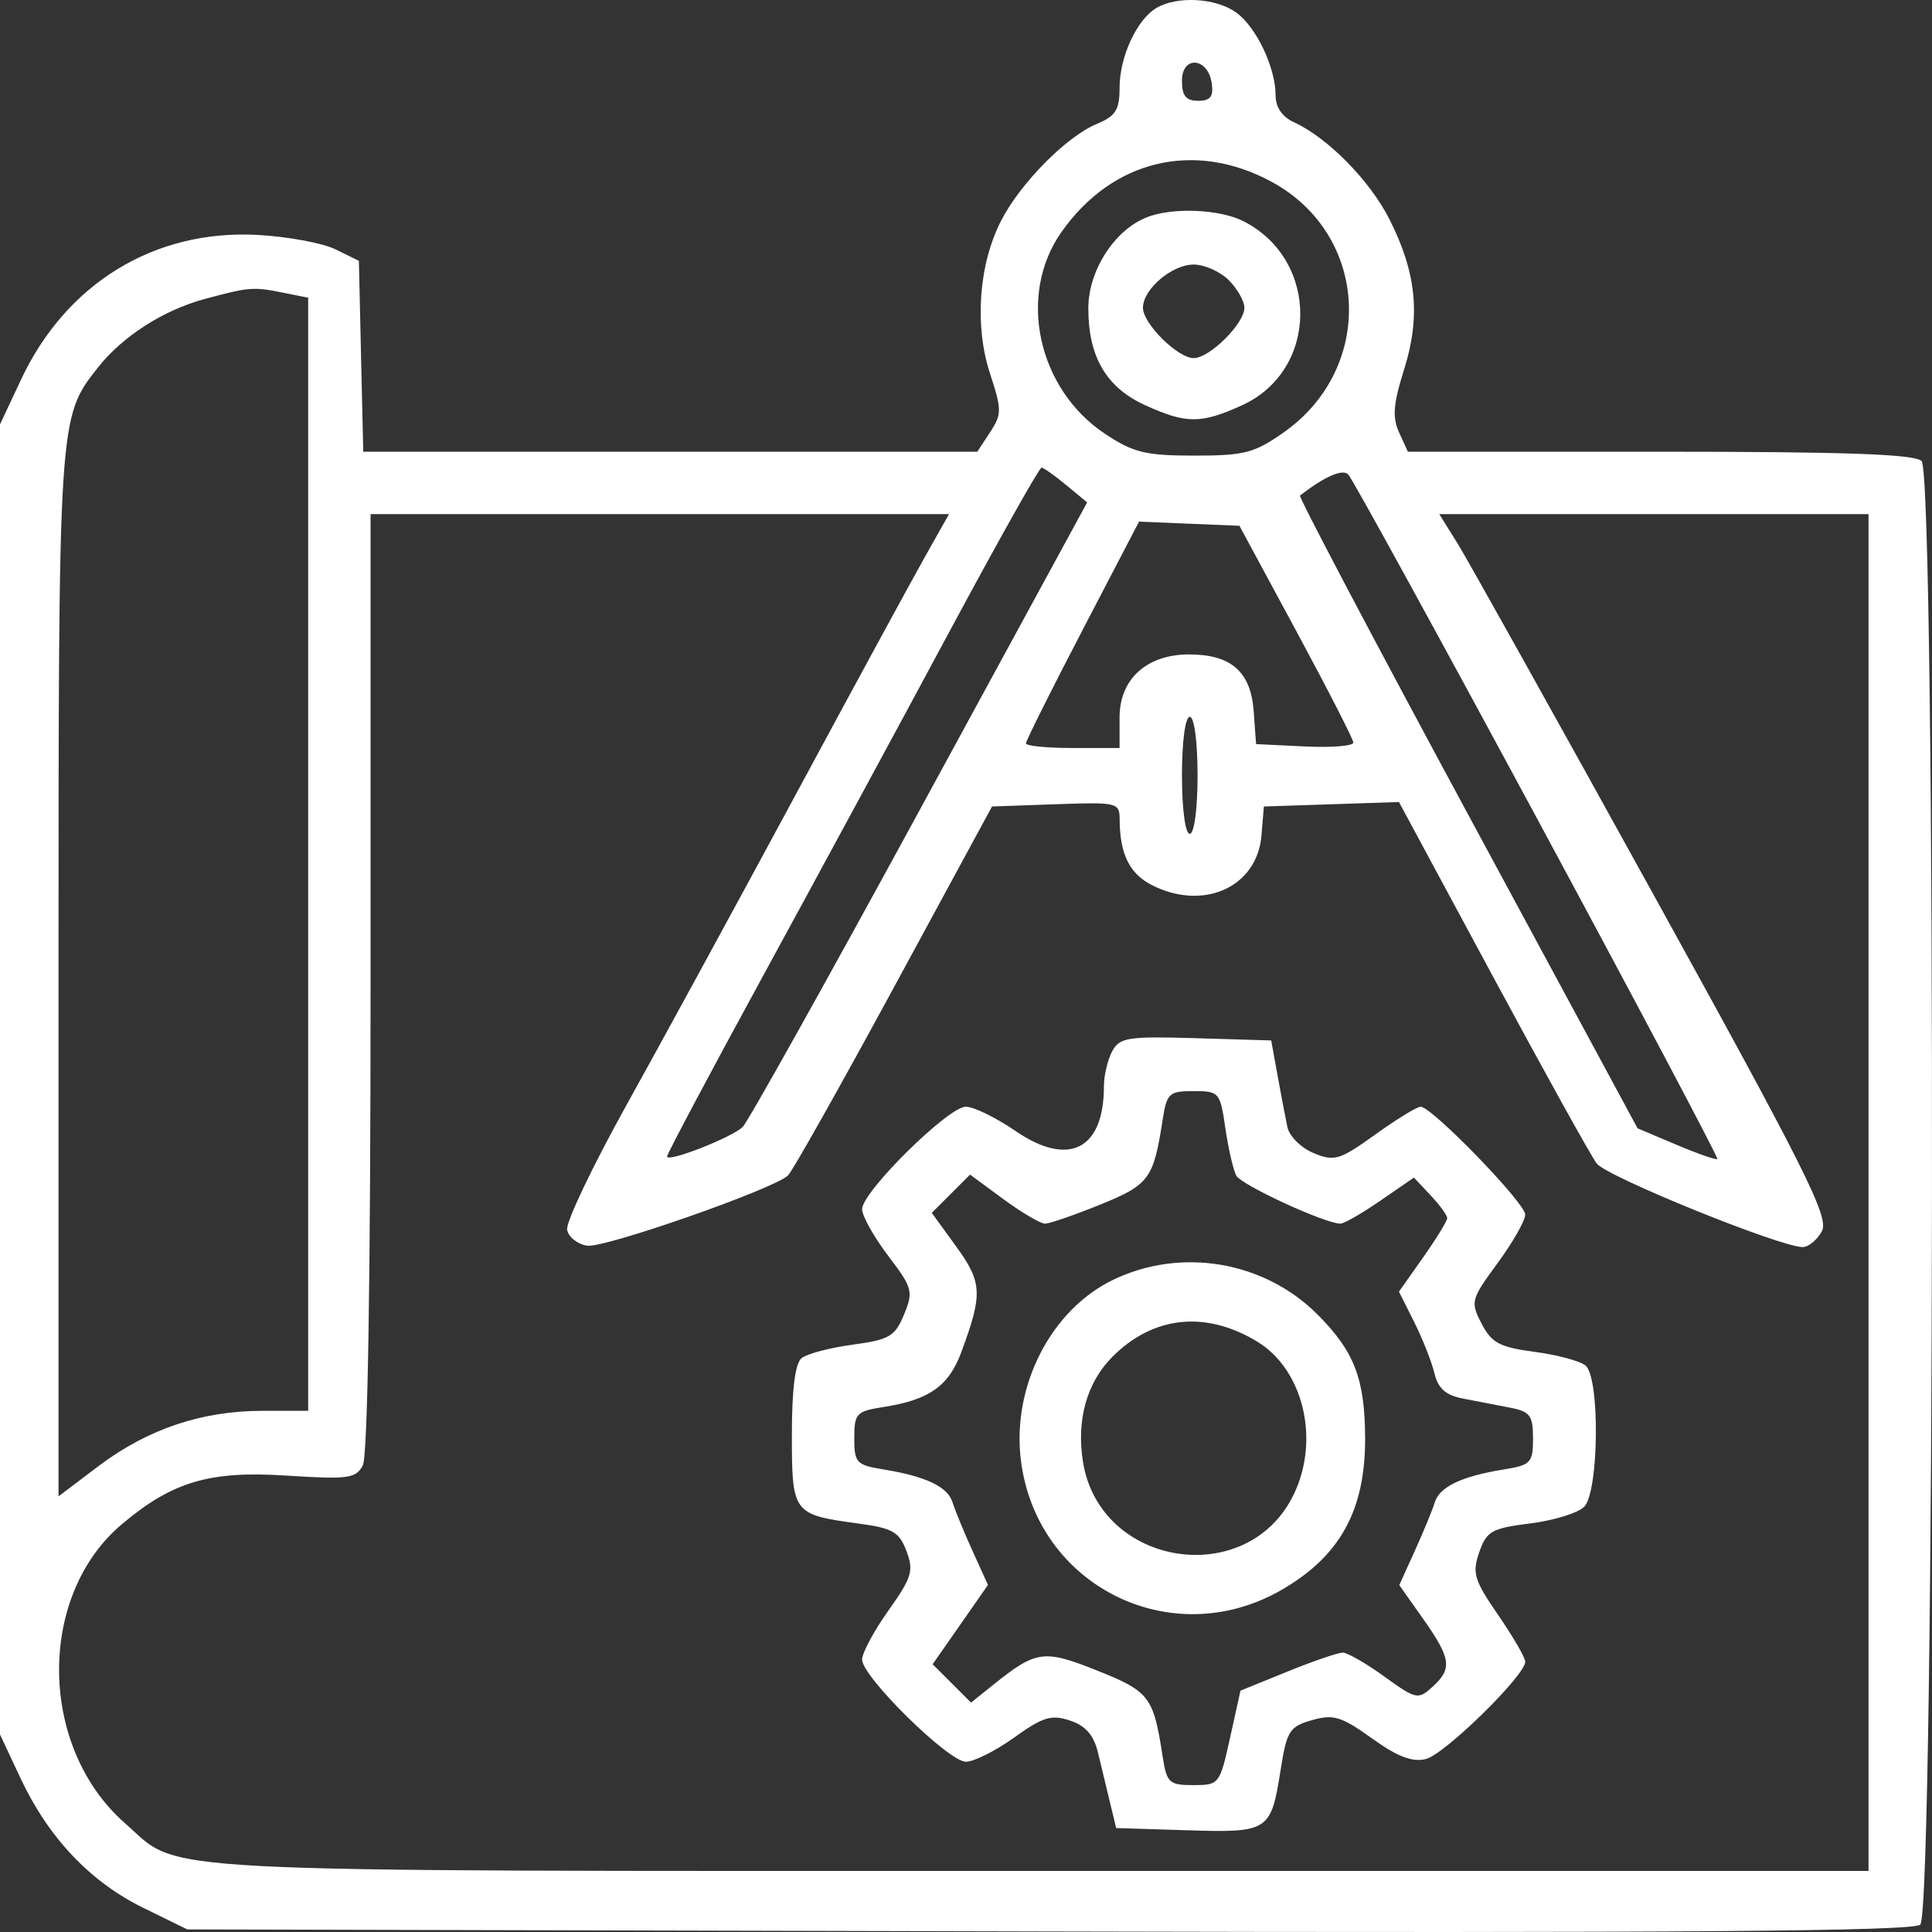 <svg width="41" height="41" viewBox="0 0 41 41" fill="none" xmlns="http://www.w3.org/2000/svg">
<rect x="0" y="0" width="41" height="41" fill="#333333" stroke="none"/>
<path fill-rule="evenodd" clip-rule="evenodd" d="M24.545 0.167C24.127 0.41 23.759 1.205 23.759 1.863C23.759 2.334 23.676 2.464 23.275 2.63C22.633 2.896 21.653 3.887 21.245 4.684C20.77 5.609 20.676 6.906 21.008 7.922C21.262 8.698 21.262 8.79 21.011 9.173L20.74 9.586H14.225H7.709L7.662 7.561L7.616 5.535L7.119 5.291C6.846 5.157 6.101 5.02 5.464 4.985C3.275 4.868 1.403 6.014 0.444 8.06L0 9.007V22.907V36.808L0.436 37.738C1.028 38.998 1.912 39.933 3.036 40.485L3.974 40.945L22.248 40.989C35.738 41.022 40.582 40.984 40.75 40.845C41.064 40.584 41.092 10.098 40.779 9.784C40.632 9.638 39.17 9.586 35.229 9.586H29.877L29.691 9.177C29.544 8.855 29.567 8.572 29.798 7.838C30.152 6.713 30.061 5.785 29.484 4.649C29.07 3.831 28.171 2.919 27.463 2.596C27.21 2.481 27.07 2.277 27.07 2.024C27.07 1.428 26.654 0.559 26.223 0.258C25.791 -0.045 24.983 -0.089 24.545 0.167ZM25.715 1.768C25.756 2.05 25.686 2.139 25.426 2.139C25.168 2.139 25.083 2.034 25.083 1.713C25.083 1.17 25.637 1.218 25.715 1.768ZM26.98 3.855C29.055 4.974 29.198 7.796 27.248 9.172C26.623 9.613 26.411 9.669 25.346 9.669C24.316 9.669 24.052 9.605 23.46 9.213C22.02 8.261 21.584 6.263 22.525 4.925C23.604 3.391 25.344 2.973 26.98 3.855ZM24.324 4.616C23.642 4.892 23.096 5.749 23.096 6.545C23.096 7.576 23.479 8.226 24.308 8.602C25.175 8.996 25.488 8.996 26.355 8.602C27.985 7.863 28.013 5.534 26.401 4.701C25.887 4.435 24.875 4.394 24.324 4.616ZM26.076 5.945C26.259 6.127 26.408 6.391 26.408 6.532C26.408 6.867 25.669 7.6 25.331 7.6C24.994 7.6 24.255 6.867 24.255 6.532C24.255 6.138 24.87 5.614 25.331 5.614C25.559 5.614 25.894 5.763 26.076 5.945ZM6.022 6.214L6.54 6.318V18.129V29.94H5.565C4.28 29.94 3.126 30.33 2.088 31.115L1.242 31.755V20.691C1.242 8.838 1.24 8.865 2.076 7.802C2.598 7.139 3.467 6.581 4.344 6.345C5.297 6.089 5.368 6.083 6.022 6.214ZM22.628 10.295L23.071 10.662L19.513 17.198C17.556 20.793 15.867 23.817 15.759 23.918C15.512 24.148 14.156 24.677 14.156 24.543C14.156 24.488 15.076 22.757 16.2 20.697C17.324 18.636 19.094 15.368 20.132 13.434C21.17 11.501 22.057 9.921 22.103 9.924C22.148 9.926 22.385 10.094 22.628 10.295ZM32.626 17.384C34.751 21.326 36.47 24.572 36.445 24.596C36.42 24.621 36.029 24.485 35.576 24.293L34.752 23.945L31.139 17.254C29.152 13.574 27.554 10.542 27.588 10.516C28.119 10.107 28.489 9.946 28.612 10.069C28.694 10.15 30.5 13.442 32.626 17.384ZM19.65 11.778C19.38 12.256 18.135 14.546 16.884 16.867C15.633 19.188 14.018 22.151 13.295 23.451C12.573 24.75 12.006 25.942 12.035 26.098C12.065 26.254 12.258 26.406 12.463 26.436C12.833 26.488 16.403 25.24 16.721 24.947C16.812 24.863 17.824 23.067 18.969 20.955L21.052 17.115L22.405 17.067C23.719 17.021 23.759 17.03 23.761 17.398C23.765 18.12 23.968 18.536 24.433 18.777C25.531 19.344 26.679 18.83 26.77 17.732L26.822 17.115L28.255 17.068L29.688 17.02L31.675 20.708C32.768 22.737 33.762 24.529 33.884 24.691C34.095 24.97 37.779 26.465 38.256 26.465C38.38 26.465 38.564 26.312 38.664 26.126C38.82 25.834 38.325 24.845 35.081 18.969C33.011 15.219 31.143 11.872 30.93 11.53L30.543 10.91H35.098H39.653V25.307V39.704H22.015C2.682 39.704 3.877 39.766 2.652 38.691C0.817 37.081 0.782 33.87 2.584 32.348C3.655 31.443 4.448 31.208 6.076 31.314C7.385 31.398 7.55 31.377 7.699 31.099C7.804 30.902 7.864 27.163 7.864 20.85V10.91H14.002H20.14L19.65 11.778ZM27.509 13.392C28.172 14.621 28.718 15.685 28.72 15.758C28.723 15.831 28.26 15.868 27.691 15.841L26.656 15.791L26.605 15.091C26.544 14.255 26.127 13.888 25.234 13.888C24.335 13.888 23.759 14.411 23.759 15.224V15.874H22.765C22.219 15.874 21.772 15.83 21.772 15.775C21.772 15.721 22.312 14.64 22.972 13.373L24.172 11.07L25.238 11.114L26.303 11.158L27.509 13.392ZM25.414 16.453C25.414 17.17 25.344 17.695 25.249 17.695C25.153 17.695 25.083 17.17 25.083 16.453C25.083 15.736 25.153 15.212 25.249 15.212C25.344 15.212 25.414 15.736 25.414 16.453ZM23.602 22.311C23.506 22.491 23.427 22.823 23.427 23.051C23.427 24.398 22.677 24.776 21.546 23.998C21.136 23.717 20.664 23.486 20.495 23.486C20.124 23.486 18.295 25.293 18.295 25.66C18.295 25.804 18.544 26.248 18.847 26.648C19.366 27.331 19.387 27.407 19.185 27.897C18.993 28.361 18.874 28.431 18.094 28.536C17.613 28.601 17.126 28.729 17.012 28.821C16.874 28.932 16.805 29.48 16.805 30.451C16.805 32.118 16.824 32.143 18.221 32.332C18.943 32.429 19.083 32.51 19.237 32.917C19.395 33.334 19.351 33.478 18.855 34.176C18.547 34.609 18.295 35.078 18.295 35.219C18.295 35.583 20.128 37.387 20.498 37.387C20.668 37.387 21.13 37.155 21.524 36.872C22.133 36.435 22.312 36.381 22.708 36.513C23.038 36.623 23.211 36.821 23.301 37.193C23.37 37.482 23.486 37.96 23.557 38.256L23.687 38.794L25.188 38.841C26.925 38.895 26.972 38.866 27.177 37.558C27.307 36.733 27.364 36.641 27.843 36.504C28.298 36.374 28.465 36.425 29.115 36.891C29.659 37.281 29.972 37.401 30.26 37.329C30.66 37.228 32.368 35.556 32.368 35.264C32.368 35.178 32.109 34.732 31.793 34.272C31.282 33.53 31.238 33.382 31.392 32.94C31.548 32.493 31.655 32.432 32.471 32.33C32.97 32.268 33.486 32.109 33.618 31.977C33.933 31.662 33.957 29.235 33.647 28.978C33.531 28.882 33.043 28.751 32.563 28.688C31.823 28.589 31.654 28.499 31.442 28.09C31.201 27.626 31.214 27.578 31.78 26.807C32.103 26.367 32.368 25.903 32.368 25.776C32.368 25.53 30.386 23.486 30.148 23.486C30.07 23.486 29.636 23.753 29.183 24.078C28.428 24.62 28.318 24.653 27.878 24.471C27.613 24.361 27.363 24.114 27.321 23.921C27.28 23.727 27.186 23.234 27.112 22.825L26.977 22.08L25.377 22.032C23.927 21.99 23.76 22.016 23.602 22.311ZM26.004 23.942C26.067 24.374 26.171 24.827 26.236 24.949C26.343 25.148 28.117 25.966 28.447 25.968C28.522 25.968 28.903 25.749 29.294 25.48L30.006 24.99L30.359 25.366C30.553 25.573 30.712 25.791 30.712 25.85C30.712 25.91 30.482 26.286 30.2 26.685L29.688 27.411L30.011 28.055C30.189 28.409 30.382 28.898 30.44 29.141C30.518 29.465 30.68 29.609 31.043 29.679C31.317 29.732 31.764 29.818 32.037 29.871C32.471 29.955 32.533 30.036 32.533 30.525C32.533 31.042 32.487 31.091 31.913 31.184C31.014 31.33 30.55 31.552 30.448 31.883C30.399 32.043 30.209 32.504 30.027 32.906L29.695 33.638L30.204 34.359C30.797 35.2 30.825 35.413 30.396 35.801C30.095 36.074 30.048 36.064 29.378 35.579C28.992 35.299 28.594 35.071 28.494 35.071C28.393 35.071 27.864 35.253 27.318 35.475L26.325 35.878L26.103 36.881C25.886 37.865 25.872 37.883 25.325 37.883C24.808 37.883 24.76 37.838 24.671 37.263C24.478 36.007 24.392 35.894 23.286 35.453C22.148 34.998 21.992 35.02 21.065 35.764L20.607 36.132L20.2 35.725L19.792 35.318L20.379 34.477L20.966 33.635L20.635 32.905C20.453 32.503 20.264 32.043 20.215 31.883C20.113 31.552 19.649 31.33 18.75 31.184C18.174 31.091 18.129 31.043 18.129 30.519C18.129 29.995 18.173 29.948 18.75 29.859C19.717 29.708 20.133 29.416 20.399 28.699C20.858 27.46 20.847 27.218 20.292 26.453L19.774 25.739L20.18 25.333L20.586 24.927L21.294 25.448C21.684 25.734 22.081 25.968 22.177 25.968C22.273 25.968 22.798 25.786 23.345 25.565C24.386 25.144 24.48 25.016 24.671 23.776C24.76 23.2 24.807 23.155 25.329 23.155C25.873 23.155 25.894 23.18 26.004 23.942ZM23.616 27.163C22.306 27.797 21.478 29.409 21.662 30.966C21.979 33.645 24.845 35.088 27.186 33.746C28.436 33.029 28.975 32.054 28.97 30.519C28.965 29.259 28.74 28.676 27.957 27.893C26.823 26.76 25.06 26.463 23.616 27.163ZM26.68 28.471C27.656 29.064 28.014 30.538 27.462 31.7C26.493 33.741 23.347 33.268 22.983 31.027C22.839 30.137 23.063 29.337 23.61 28.79C24.477 27.924 25.587 27.808 26.68 28.471Z" fill="white"/>
</svg>
